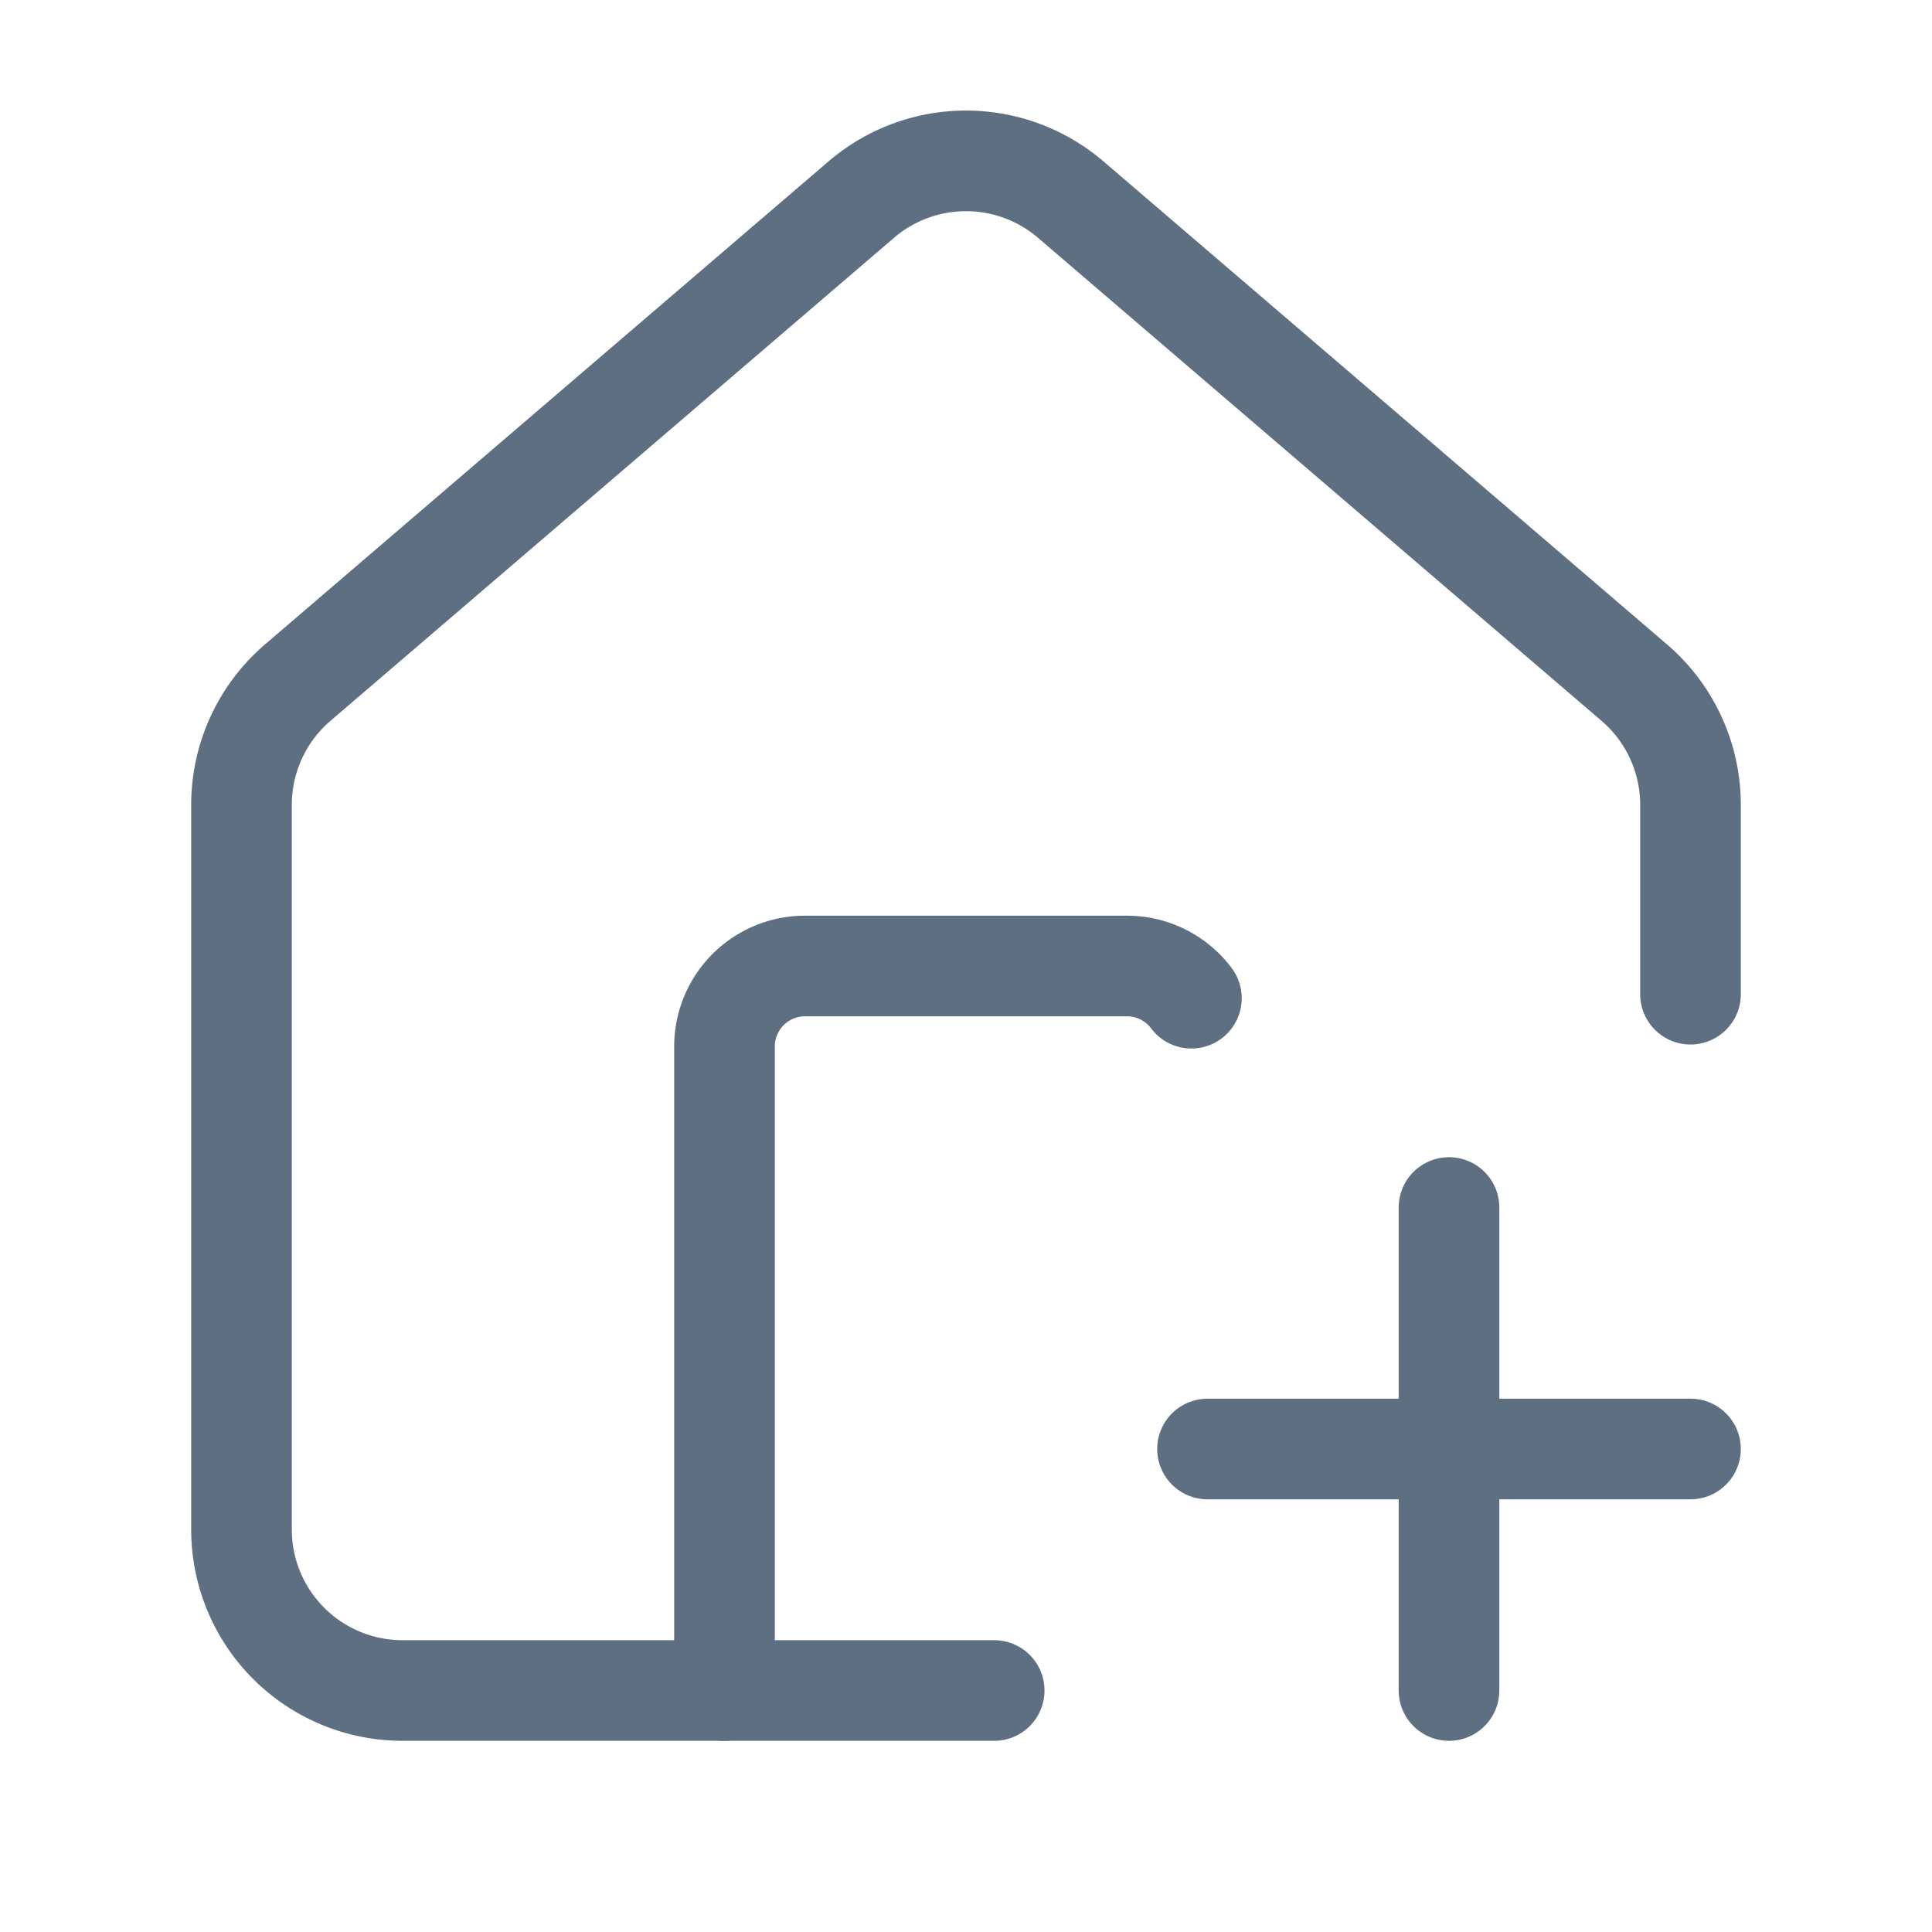 <svg xmlns="http://www.w3.org/2000/svg" width="48" height="48" viewBox="0 0 24 24" fill="none" stroke="#5e6f82" stroke-width="1.25" stroke-linecap="round" stroke-linejoin="round" class="lucide lucide-house-plus-icon lucide-house-plus"><path d="M12.35 21H5a2 2 0 0 1-2-2v-9a2 2 0 0 1 .71-1.53l7-6a2 2 0 0 1 2.58 0l7 6A2 2 0 0 1 21 10v2.35"/><path d="M14.8 12.4A1 1 0 0 0 14 12h-4a1 1 0 0 0-1 1v8"/><path d="M15 18h6"/><path d="M18 15v6"/></svg>